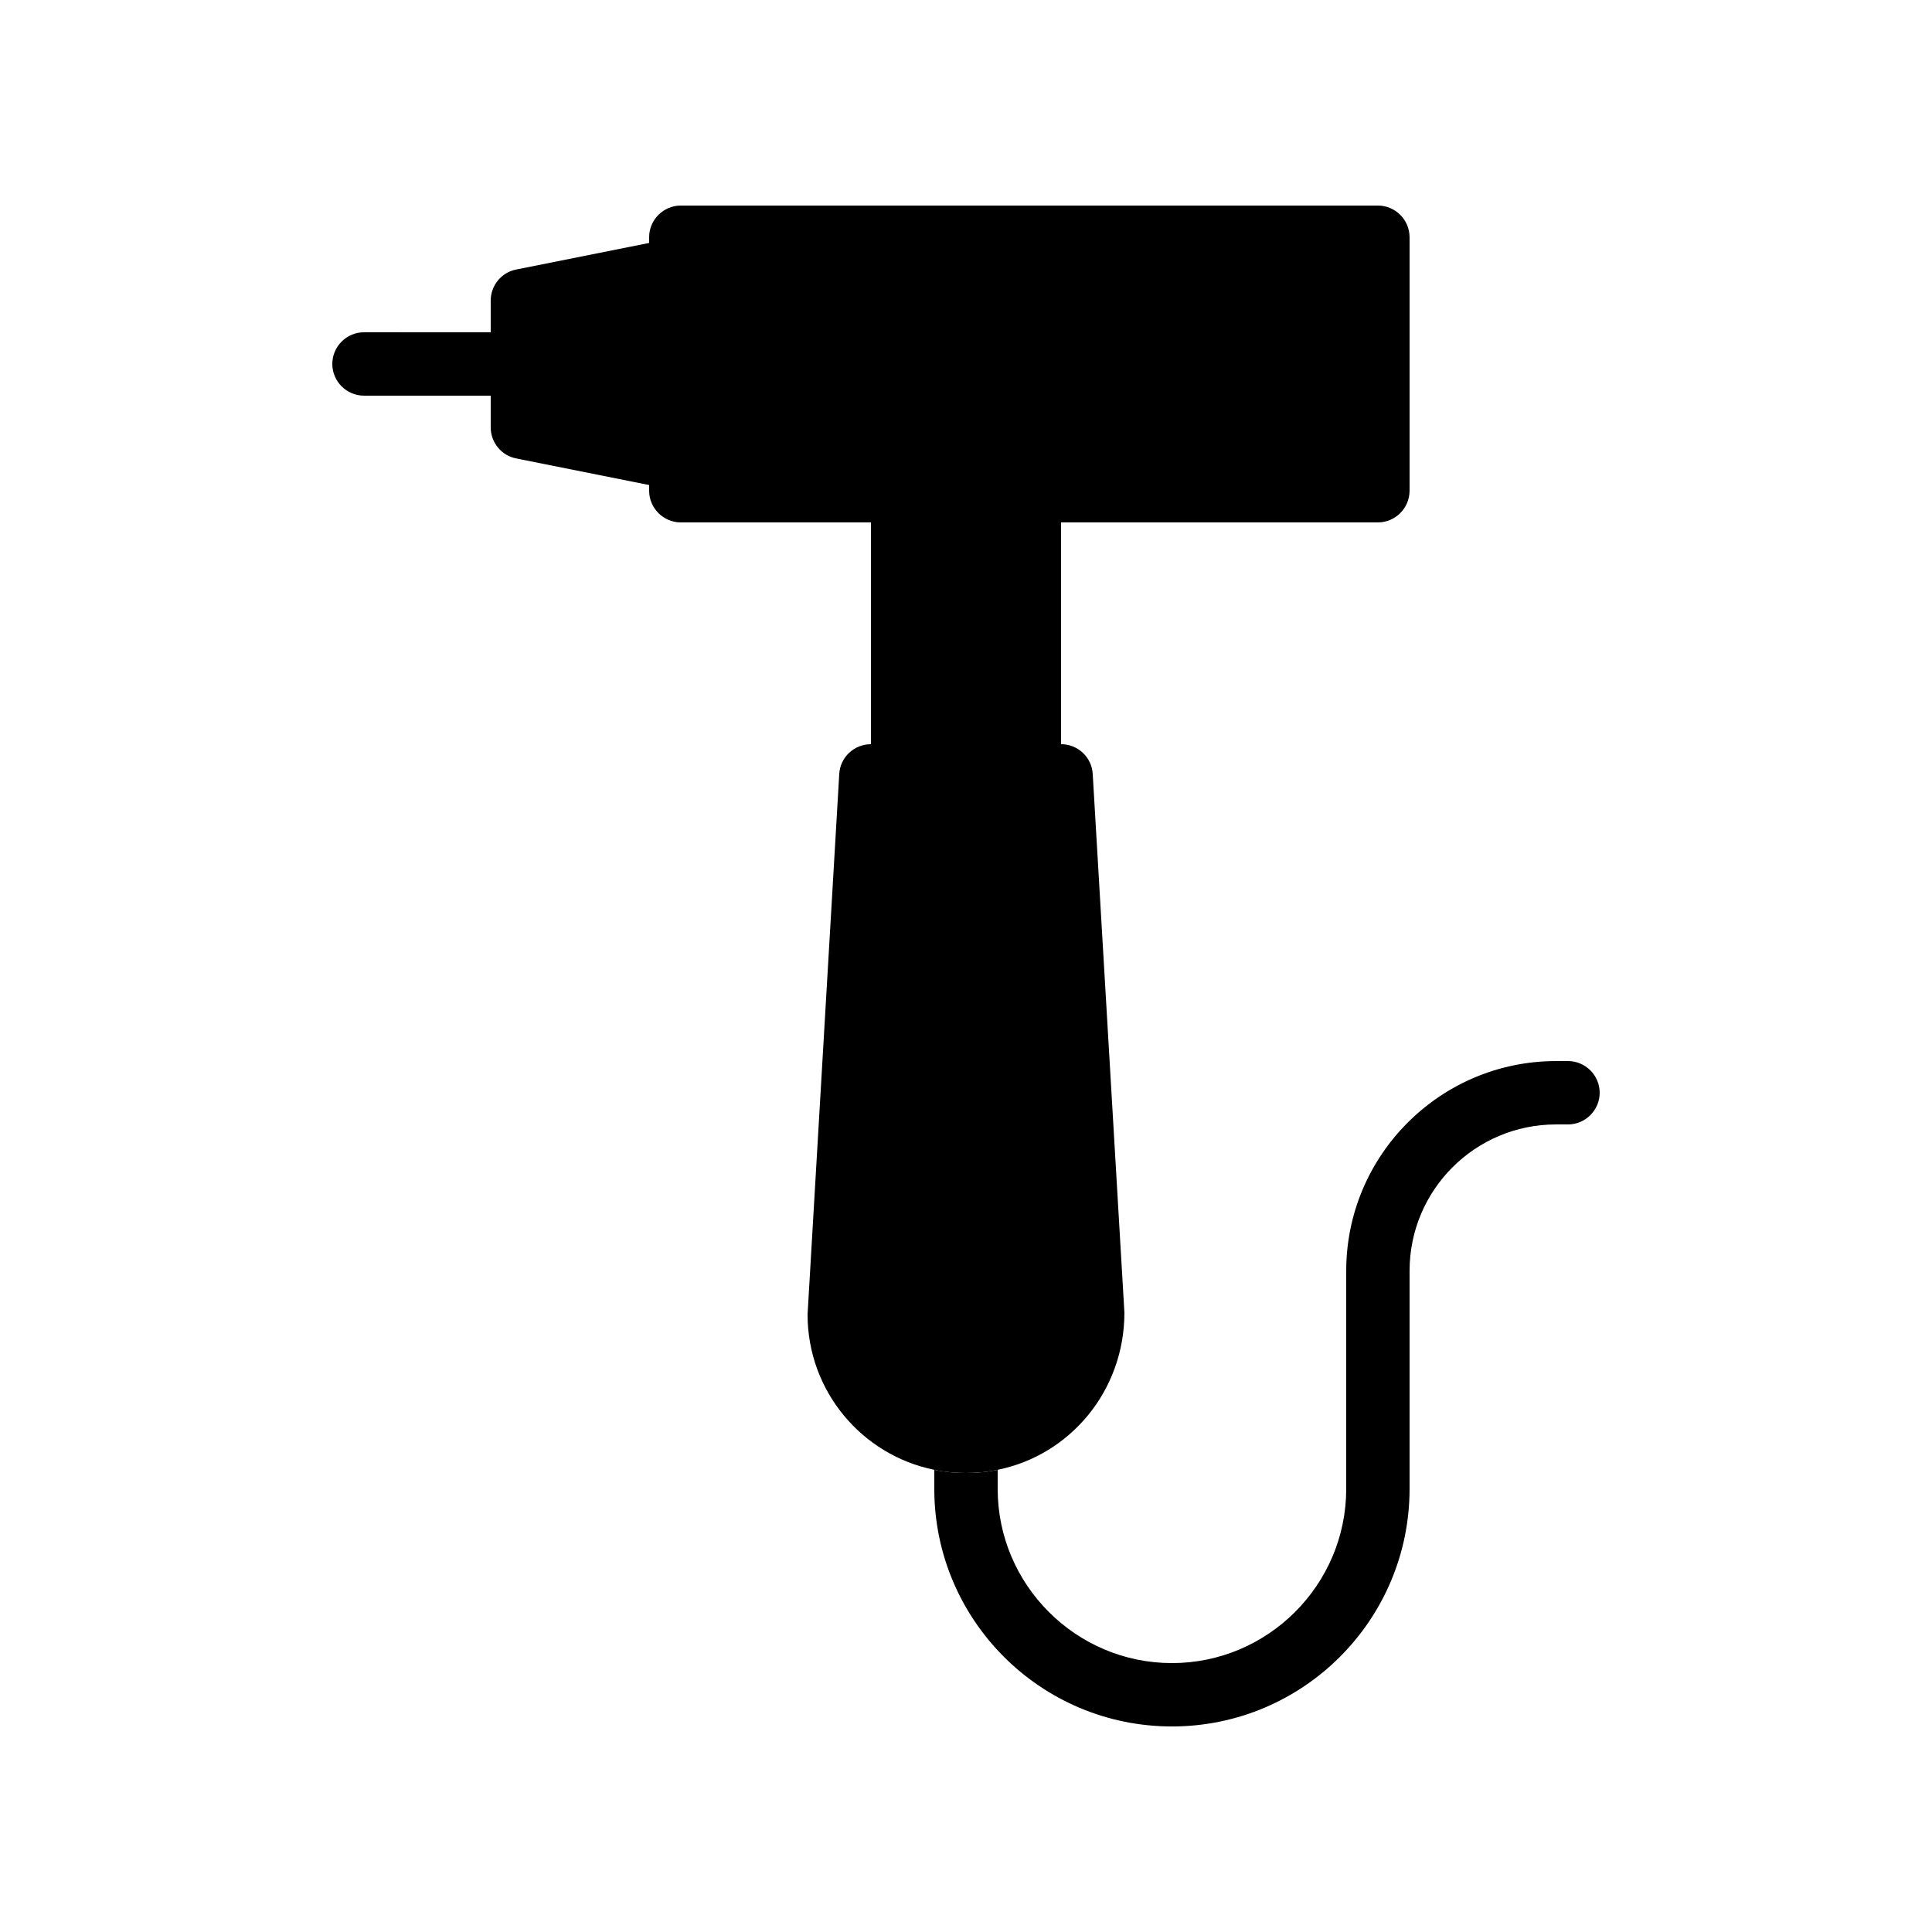<?xml version="1.0" encoding="UTF-8"?>
<!-- Uploaded to: ICON Repo, www.iconrepo.com, Generator: ICON Repo Mixer Tools -->
<svg fill="#000000" width="800px" height="800px" version="1.1" viewBox="144 144 512 512" xmlns="http://www.w3.org/2000/svg">
 <g>
  <path d="m274.05 232.06v16.793h-33.586c-4.617 0-8.398-3.777-8.398-8.398 0-4.617 3.777-8.398 8.398-8.398z"/>
  <path d="m517.55 206.87v67.176c0 4.617-3.777 8.398-8.398 8.398l-83.969-0.004v58.777c4.449 0 8.145 3.441 8.398 7.894l8.398 142.75c0 20.738-14.441 37.785-33.586 41.648-2.688 0.586-5.543 0.84-8.398 0.84s-5.711-0.25-8.398-0.84c-19.145-3.863-33.586-20.824-33.586-41.145l8.398-143.25c0.25-4.449 3.945-7.894 8.398-7.894v-58.777h-50.383c-4.617 0-8.398-3.777-8.398-8.398v-1.512l-35.266-7.055c-3.863-0.75-6.719-4.195-6.719-8.223v-33.59c0-4.031 2.856-7.473 6.719-8.23l35.266-7.051v-1.512c0-4.617 3.777-8.398 8.398-8.398h184.73c4.617 0.004 8.395 3.781 8.395 8.398z"/>
  <path d="m567.93 433.59c0 4.617-3.777 8.398-8.398 8.398h-3.191c-21.41 0-38.789 17.379-38.789 38.793v57.77c0 34.762-28.215 62.977-62.977 62.977s-62.977-28.215-62.977-62.977v-5.039c2.688 0.586 5.543 0.84 8.398 0.84s5.711-0.25 8.398-0.84v5.039c0 25.441 20.738 46.184 46.184 46.184 25.441 0 46.184-20.738 46.184-46.184v-57.77c0-30.648 24.938-55.586 55.586-55.586l3.188-0.004c4.617 0 8.395 3.781 8.395 8.398z"/>
 </g>
</svg>